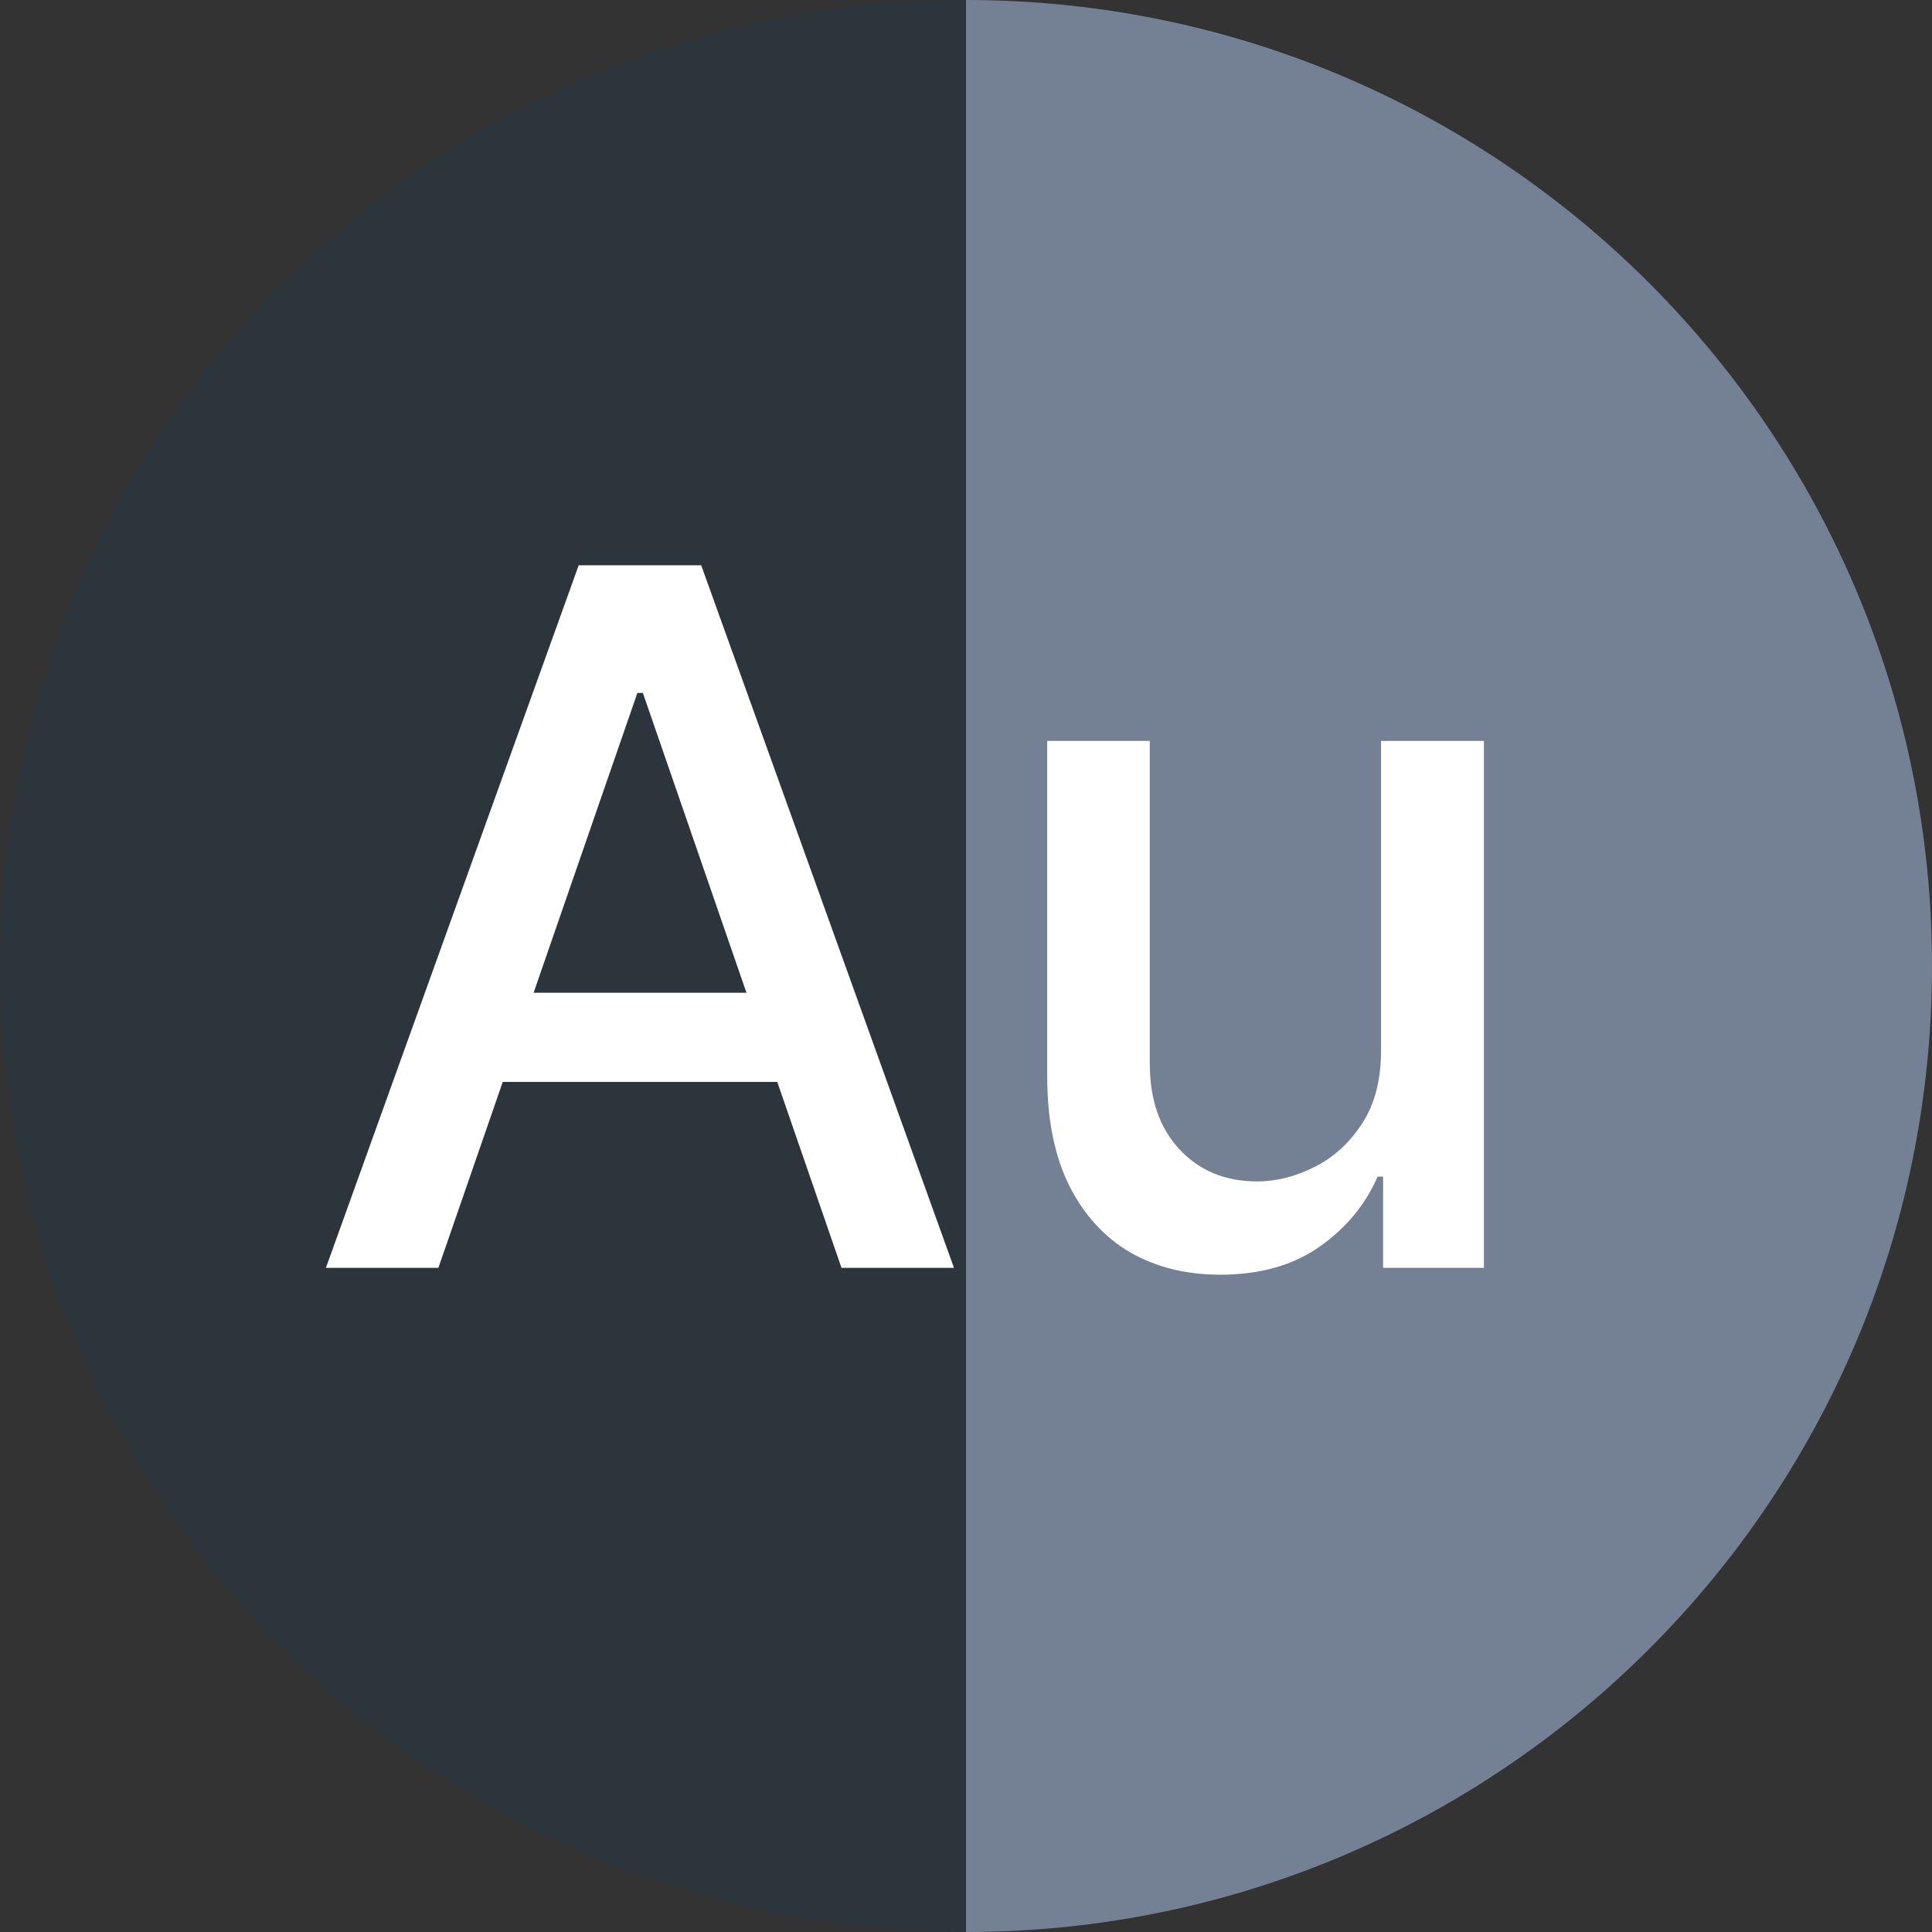 <svg width="32" height="32" viewBox="0 0 32 32" fill="none" xmlns="http://www.w3.org/2000/svg">
<rect x="0" y="0" width="32" height="32" fill="#333333" stroke="none"/>
<path d="M16 32C24.837 32 32 24.837 32 16C32 7.163 24.837 0 16 0C7.163 0 0 7.163 0 16C0 24.837 7.163 32 16 32Z" fill="#2D353C"/>
<path d="M16 32C24.837 32 32 24.837 32 16C32 7.163 24.837 0 16 0V32Z" fill="#748094"/>
<path d="M7.261 21H5.398L9.585 9.363H11.614L15.801 21H13.938L10.648 11.477H10.557L7.261 21ZM7.574 16.443H13.619V17.92H7.574V16.443Z" fill="white"/>
<path d="M22.874 17.38V12.272H24.578V21H22.908V19.488H22.817C22.616 19.954 22.294 20.342 21.851 20.653C21.411 20.96 20.864 21.113 20.209 21.113C19.648 21.113 19.152 20.99 18.72 20.744C18.292 20.494 17.955 20.125 17.709 19.636C17.466 19.147 17.345 18.543 17.345 17.823V12.272H19.044V17.619C19.044 18.214 19.209 18.687 19.538 19.039C19.868 19.392 20.296 19.568 20.822 19.568C21.141 19.568 21.457 19.488 21.771 19.329C22.09 19.17 22.353 18.93 22.561 18.608C22.773 18.286 22.877 17.877 22.874 17.38Z" fill="white"/>
</svg>
